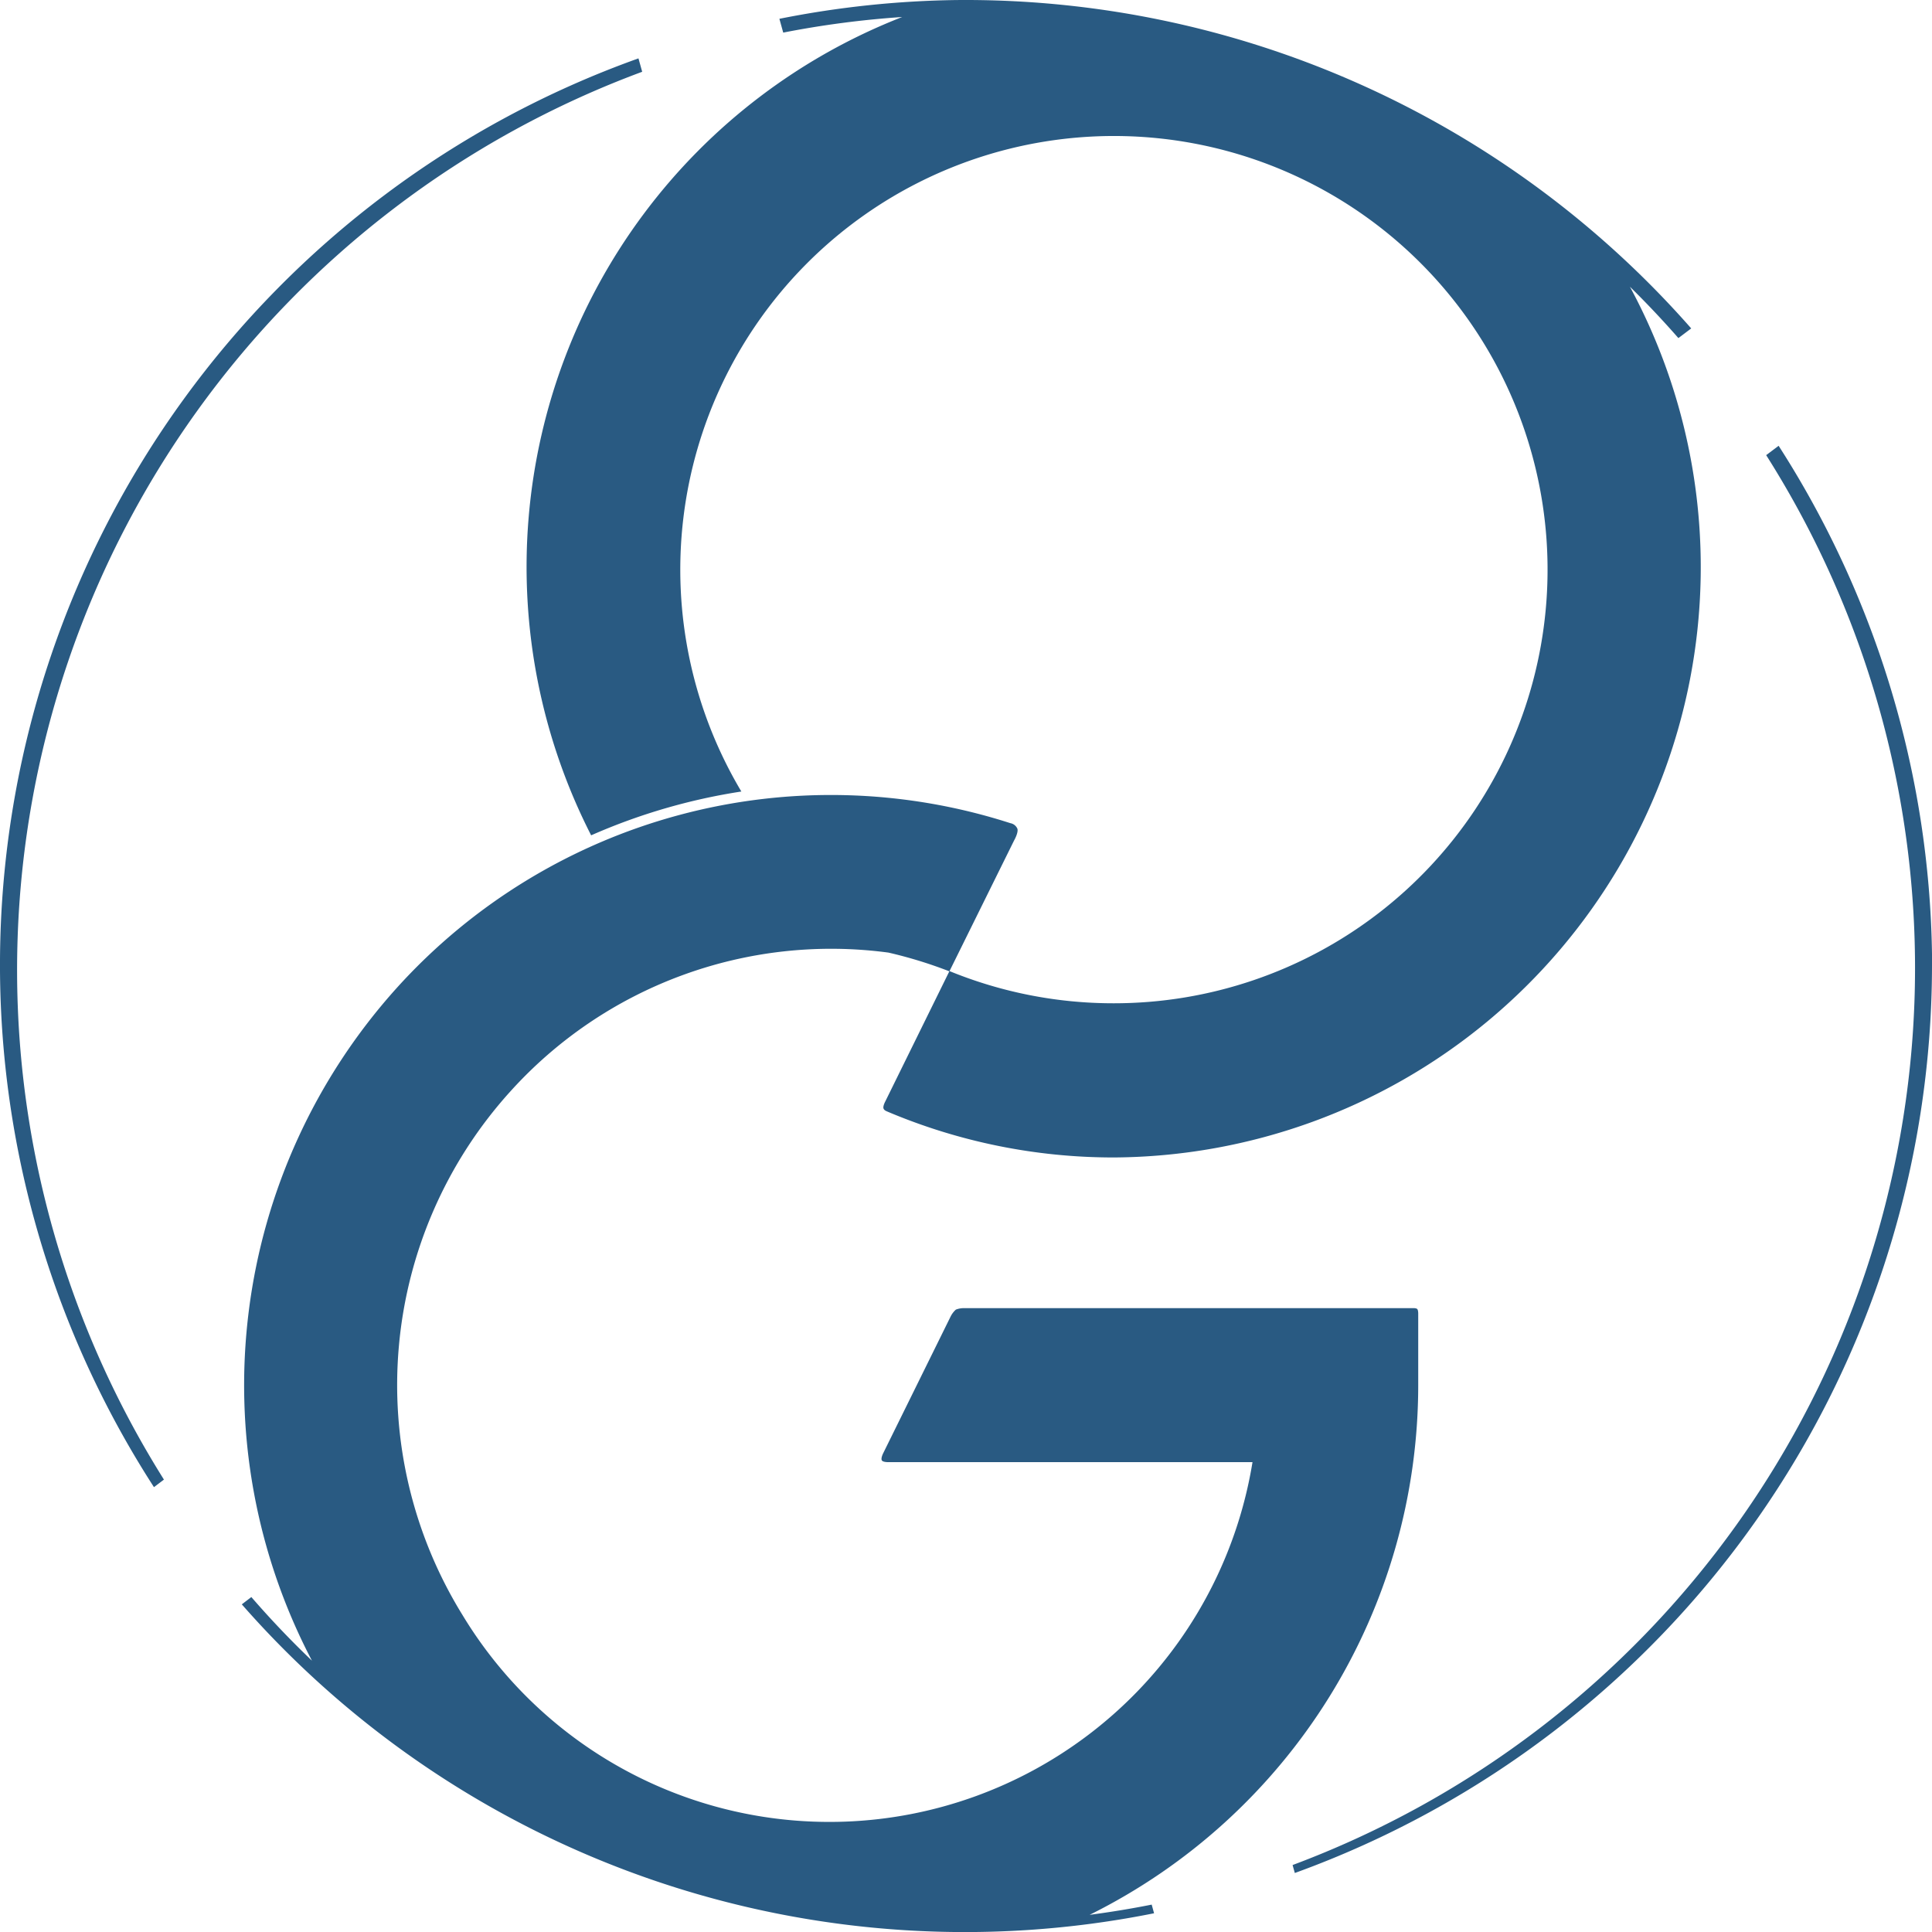 <?xml version="1.0" encoding="UTF-8" standalone="no"?>
<svg
   xmlns:dc="http://purl.org/dc/elements/1.1/"
   xmlns:cc="http://creativecommons.org/ns#"
   xmlns:rdf="http://www.w3.org/1999/02/22-rdf-syntax-ns#"
   xmlns:svg="http://www.w3.org/2000/svg"
   xmlns="http://www.w3.org/2000/svg"
   xmlns:sodipodi="http://sodipodi.sourceforge.net/DTD/sodipodi-0.dtd"
   xmlns:inkscape="http://www.inkscape.org/namespaces/inkscape"
   width="52.916"
   height="52.916"
   viewBox="0 0 52.916 52.916"
   version="1.1"
   id="svg4"
   sodipodi:docname="layer1.svg"
   inkscape:version="0.92.4 (5da689c313, 2019-01-14)">
  <defs
     id="defs8" />
  <sodipodi:namedview
     pagecolor="#ffffff"
     bordercolor="#666666"
     borderopacity="1"
     objecttolerance="10"
     gridtolerance="10"
     guidetolerance="10"
     inkscape:pageopacity="0"
     inkscape:pageshadow="2"
     inkscape:window-width="1920"
     inkscape:window-height="1051"
     id="namedview6"
     showgrid="false"
     inkscape:pagecheckerboard="true"
     inkscape:zoom="4.4598987"
     inkscape:cx="-29.821305"
     inkscape:cy="26.458"
     inkscape:window-x="-9"
     inkscape:window-y="-9"
     inkscape:window-maximized="1"
     inkscape:current-layer="svg4" />
  <g
     id="layer1"
     transform="translate(-0.026 -243.917)">
    <path
       id="path1402"
       d="M26.237-.165a26.458,26.458,0,0,0-4.864.514l.105.378A25.963,25.963,0,0,1,24.736.3a16.168,16.168,0,0,0-8.519,22.413,16.354,16.354,0,0,1,4.114-1.2,11.877,11.877,0,1,1,10.2,5.8,11.848,11.848,0,0,1-4.5-.882L24.274,30s-.07.13-.05.192c.015.046.057.067.113.09a15.873,15.873,0,0,0,6.192,1.254A16.169,16.169,0,0,0,44.668,7.687q.69.678,1.328,1.407l.351-.265A26.458,26.458,0,0,0,26.237-.165Zm-.206,26.6L27.8,22.856s.126-.218.091-.325a.26.26,0,0,0-.192-.151,16.024,16.024,0,0,0-16.808,4.515A16.252,16.252,0,0,0,8.57,45.319q-.87-.831-1.66-1.743l-.261.2a26.336,26.336,0,0,0,24.986,8.461L31.57,52q-.841.167-1.7.28a16.2,16.2,0,0,0,9-14.509V35.806s0-.09-.027-.118-.106-.025-.106-.025h-12.3a.611.611,0,0,0-.23.04.624.624,0,0,0-.143.187l-1.849,3.749s-.071.14-.035.195.2.047.2.047h9.951a11.742,11.742,0,0,1-21.637,4.188,11.98,11.98,0,0,1,1.305-14.336A11.834,11.834,0,0,1,24.36,25.925,12.092,12.092,0,0,1,26.031,26.439ZM17.513,1.433A26.369,26.369,0,0,0,4.243,40.566l.273-.207A26.234,26.234,0,0,1,17.615,1.8ZM48.74,12.045,48.4,12.3A26.23,26.23,0,0,1,35.429,50.916l.061.218A26.458,26.458,0,0,0,52.942,26.291l0-.33a26.458,26.458,0,0,0-4.2-13.916Z"
       transform="translate(0 244.083)"
       fill="#295a82" />
  </g>
</svg>
